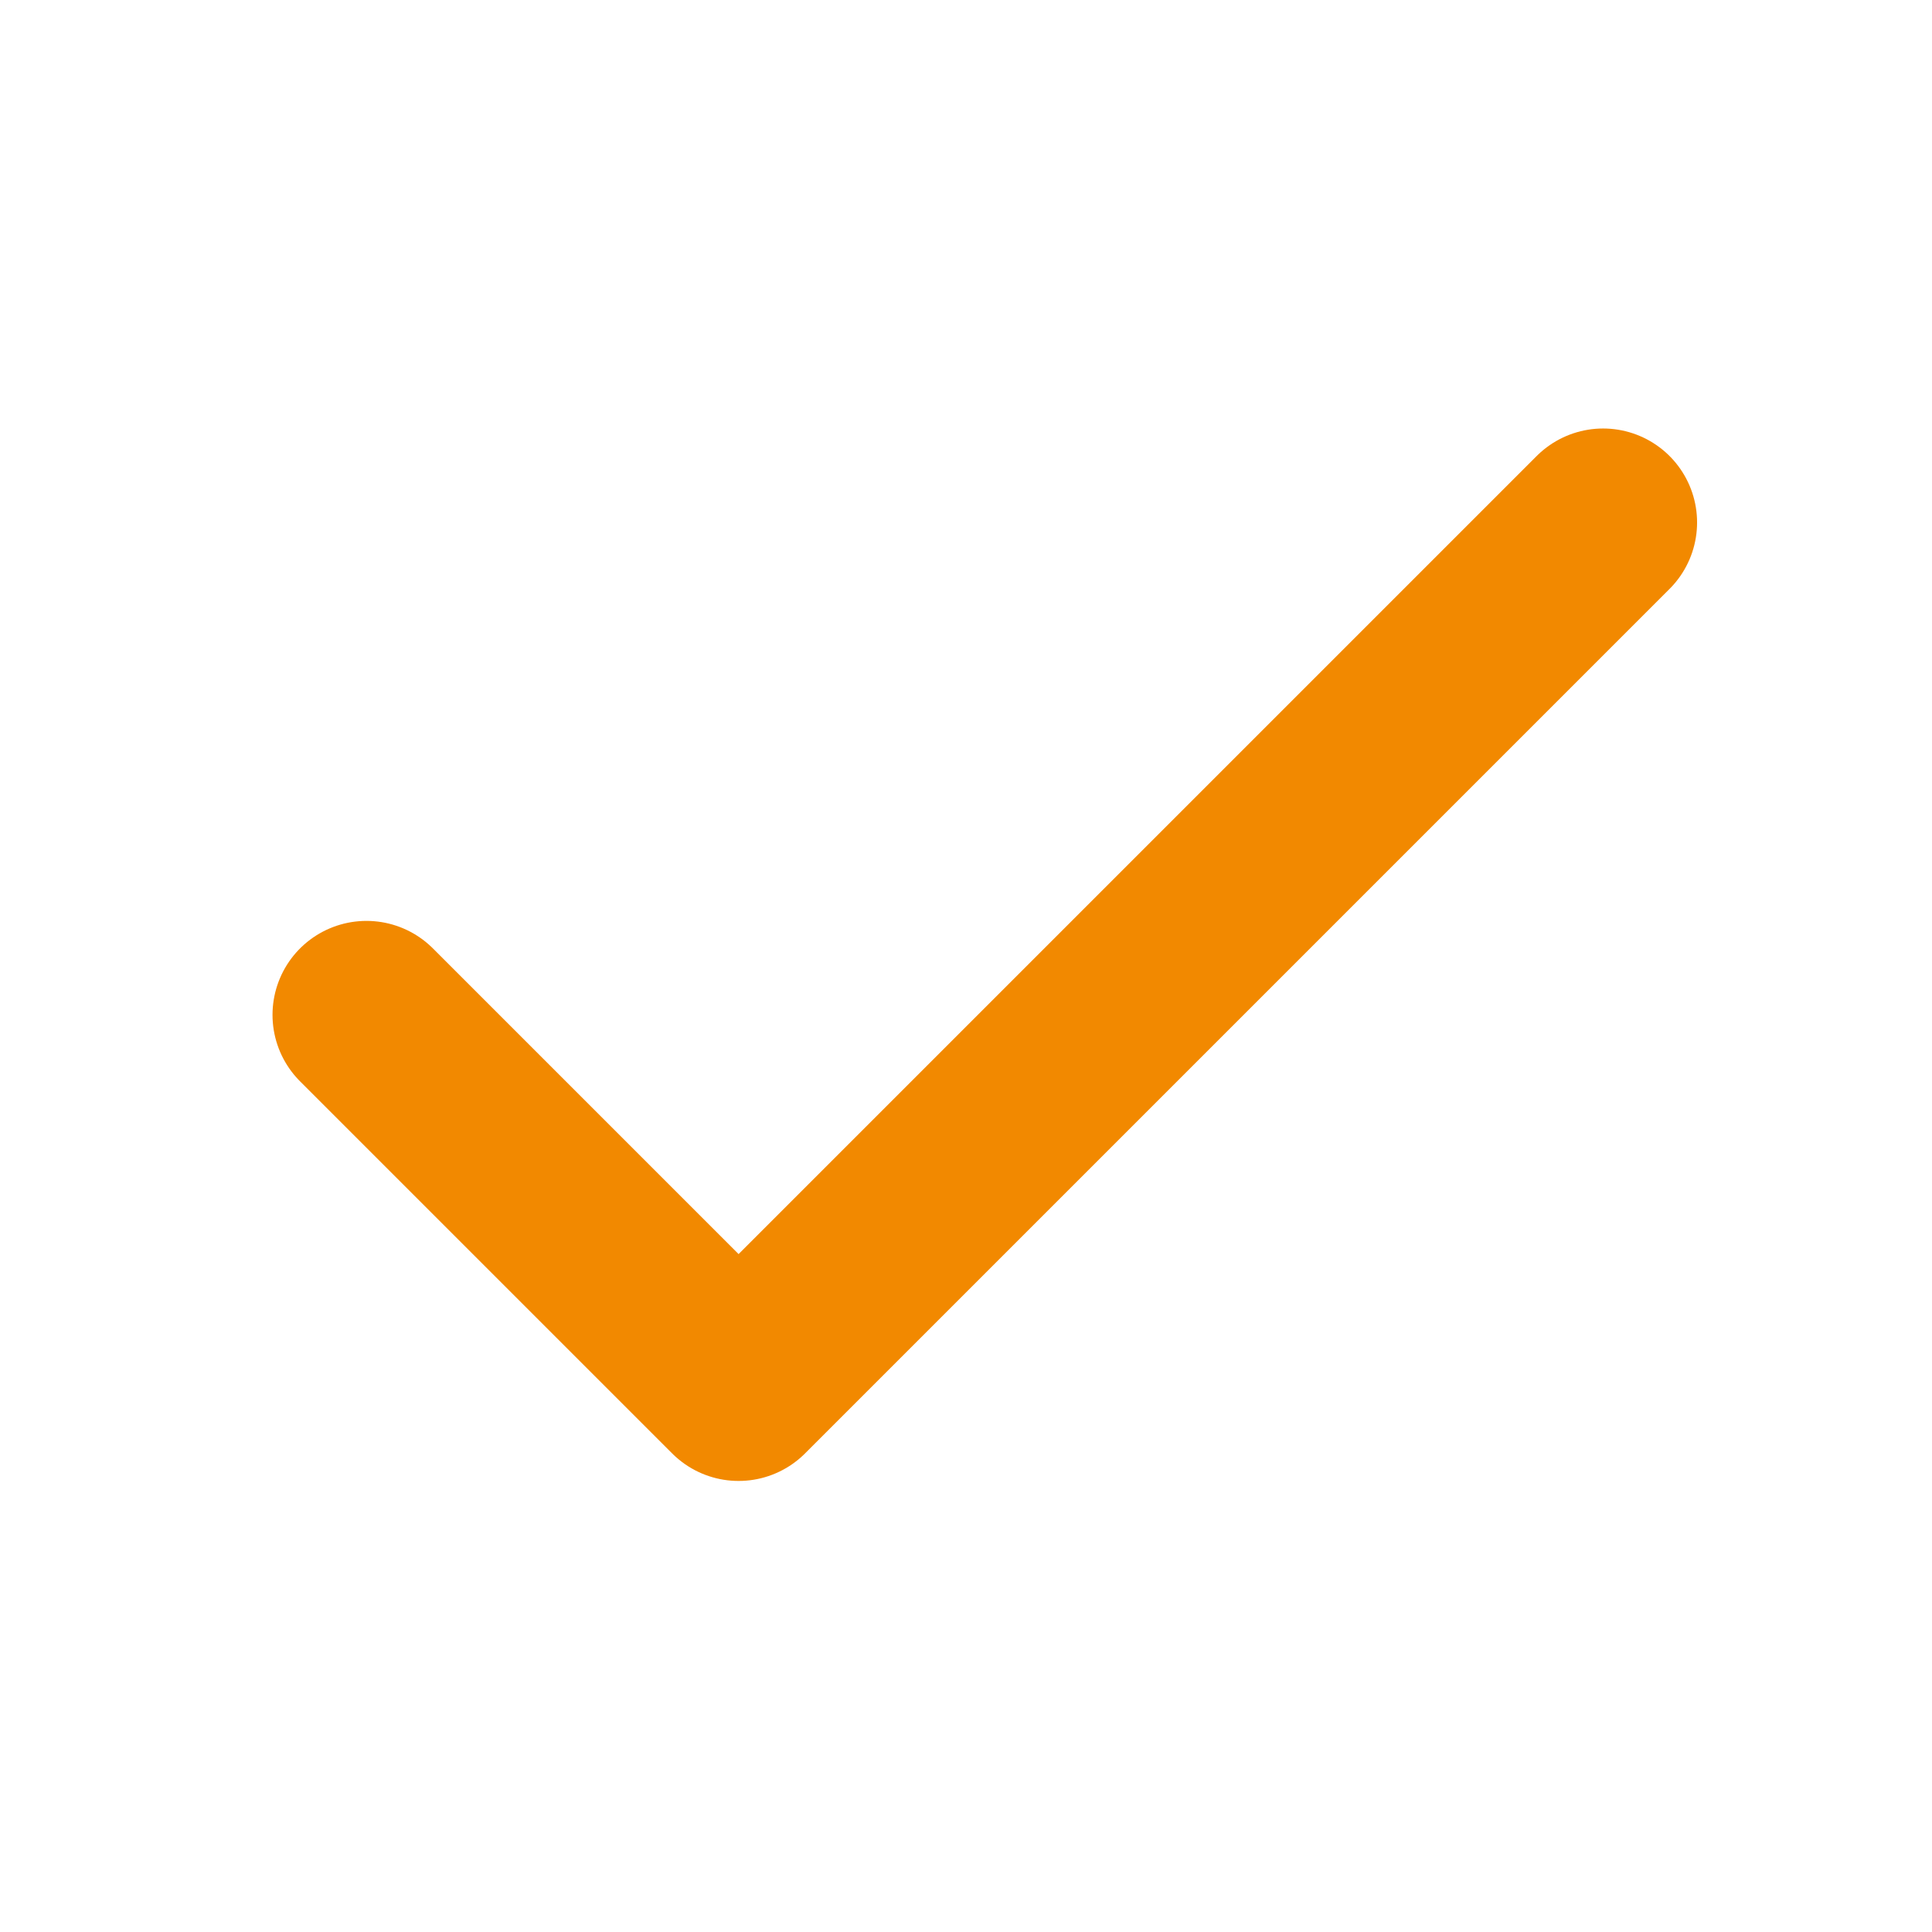 <?xml version="1.0" encoding="utf-8"?>
<!-- Generator: Adobe Illustrator 23.0.1, SVG Export Plug-In . SVG Version: 6.00 Build 0)  -->
<svg version="1.1" id="Ebene_1" xmlns="http://www.w3.org/2000/svg" xmlns:xlink="http://www.w3.org/1999/xlink" x="0px" y="0px"
	 viewBox="0 0 102.8 102.8" style="enable-background:new 0 0 102.8 102.8;" xml:space="preserve">
<style type="text/css">
	.st0{fill:none;stroke:#F28900;stroke-width:10;stroke-linecap:round;stroke-linejoin:round;stroke-miterlimit:10;}
</style>
<polyline class="st0" points="19.5,54 39.3,73.8 85.3,27.8 "/>
</svg>
